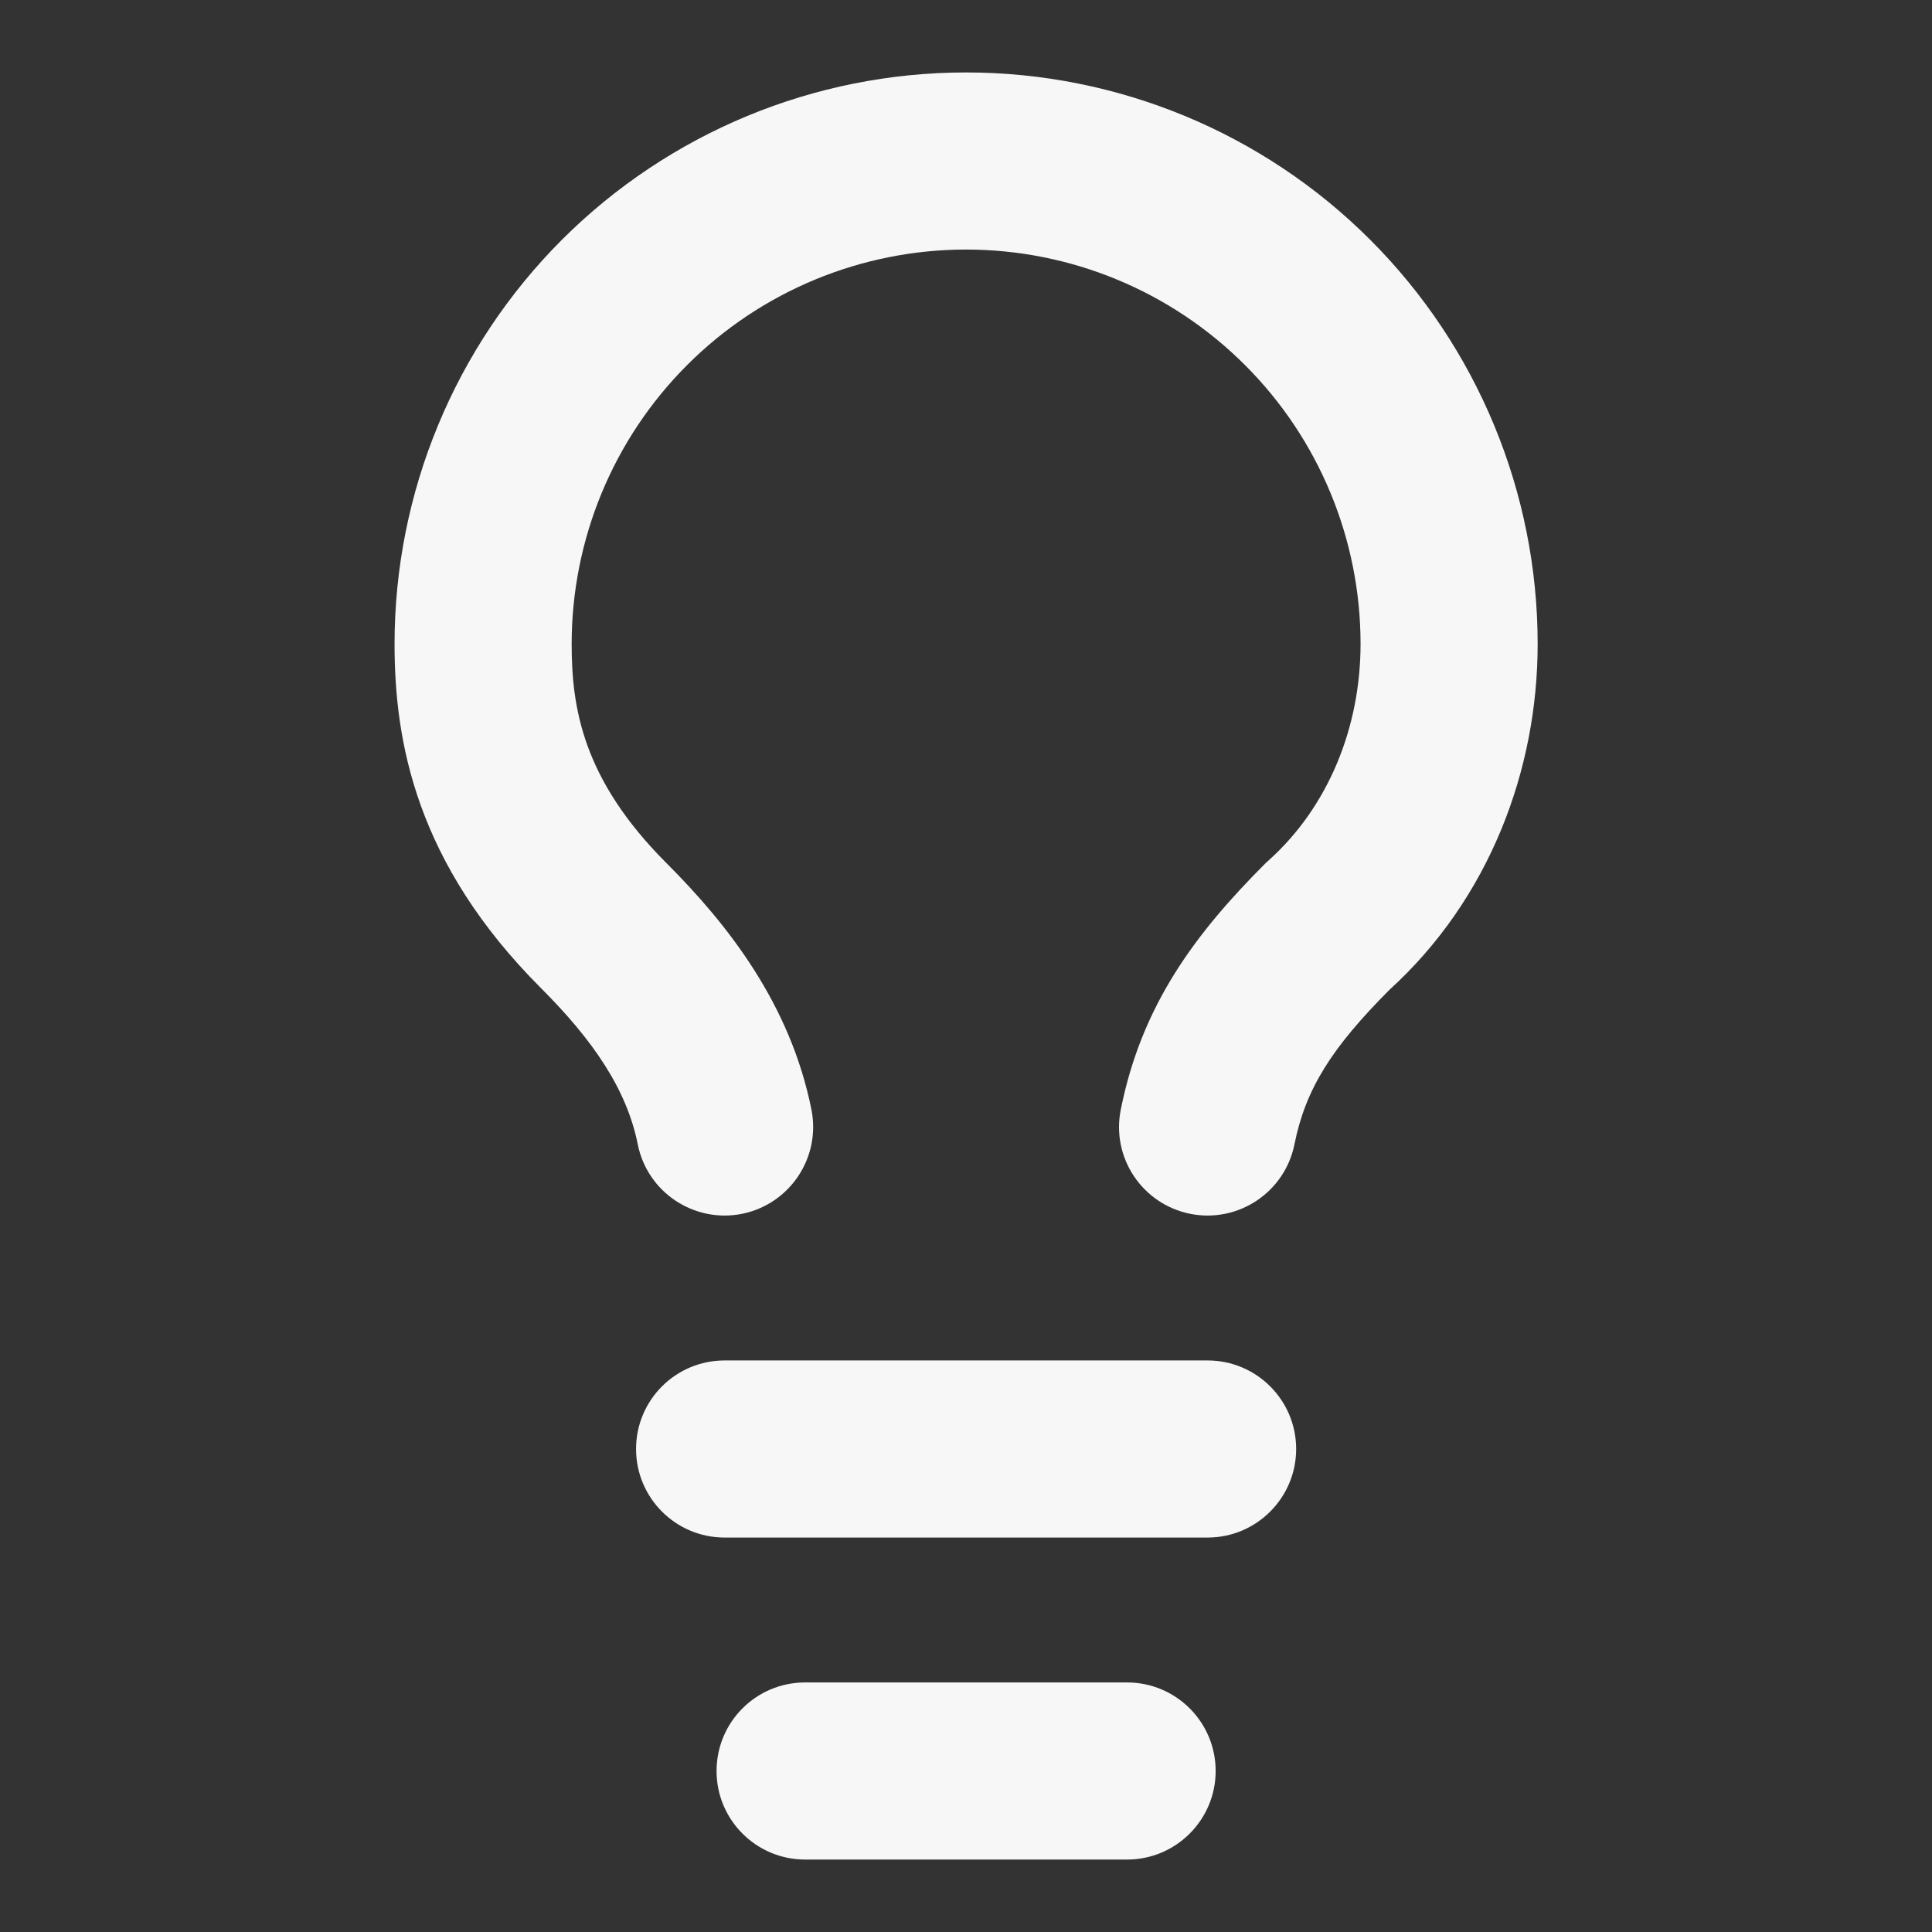 <svg width="18" height="18" viewBox="0 0 18 18" fill="none" xmlns="http://www.w3.org/2000/svg">
<rect x="0" y="0" width="18" height="18" fill="#333333" stroke="none"/>
<path fill-rule="evenodd" clip-rule="evenodd" d="M5.235 2.234C6.234 1.236 7.588 0.675 9.001 0.675C10.413 0.675 11.768 1.236 12.766 2.234C13.765 3.233 14.326 4.588 14.326 6C14.326 7.172 13.878 8.373 12.945 9.222C12.409 9.76 12.164 10.143 12.06 10.662C11.97 11.108 11.536 11.398 11.089 11.309C10.642 11.219 10.352 10.785 10.442 10.338C10.637 9.361 11.138 8.696 11.792 8.041C11.803 8.031 11.813 8.021 11.824 8.012C12.379 7.512 12.676 6.771 12.676 6C12.676 5.025 12.289 4.09 11.599 3.401C10.91 2.712 9.975 2.325 9.001 2.325C8.026 2.325 7.091 2.712 6.402 3.401C5.713 4.09 5.326 5.025 5.326 6C5.326 6.588 5.425 7.257 6.209 8.041C6.781 8.613 7.363 9.354 7.56 10.338C7.649 10.785 7.359 11.219 6.913 11.309C6.466 11.398 6.031 11.108 5.942 10.662C5.839 10.146 5.521 9.687 5.042 9.208C3.876 8.042 3.676 6.911 3.676 6C3.676 4.588 4.237 3.233 5.235 2.234ZM5.926 13.5C5.926 13.044 6.295 12.675 6.751 12.675H11.251C11.706 12.675 12.076 13.044 12.076 13.5C12.076 13.955 11.706 14.325 11.251 14.325H6.751C6.295 14.325 5.926 13.955 5.926 13.5ZM6.676 16.5C6.676 16.044 7.045 15.675 7.501 15.675H10.501C10.956 15.675 11.326 16.044 11.326 16.5C11.326 16.955 10.956 17.325 10.501 17.325H7.501C7.045 17.325 6.676 16.955 6.676 16.5Z" fill="#F7F7F7"/>
</svg>
